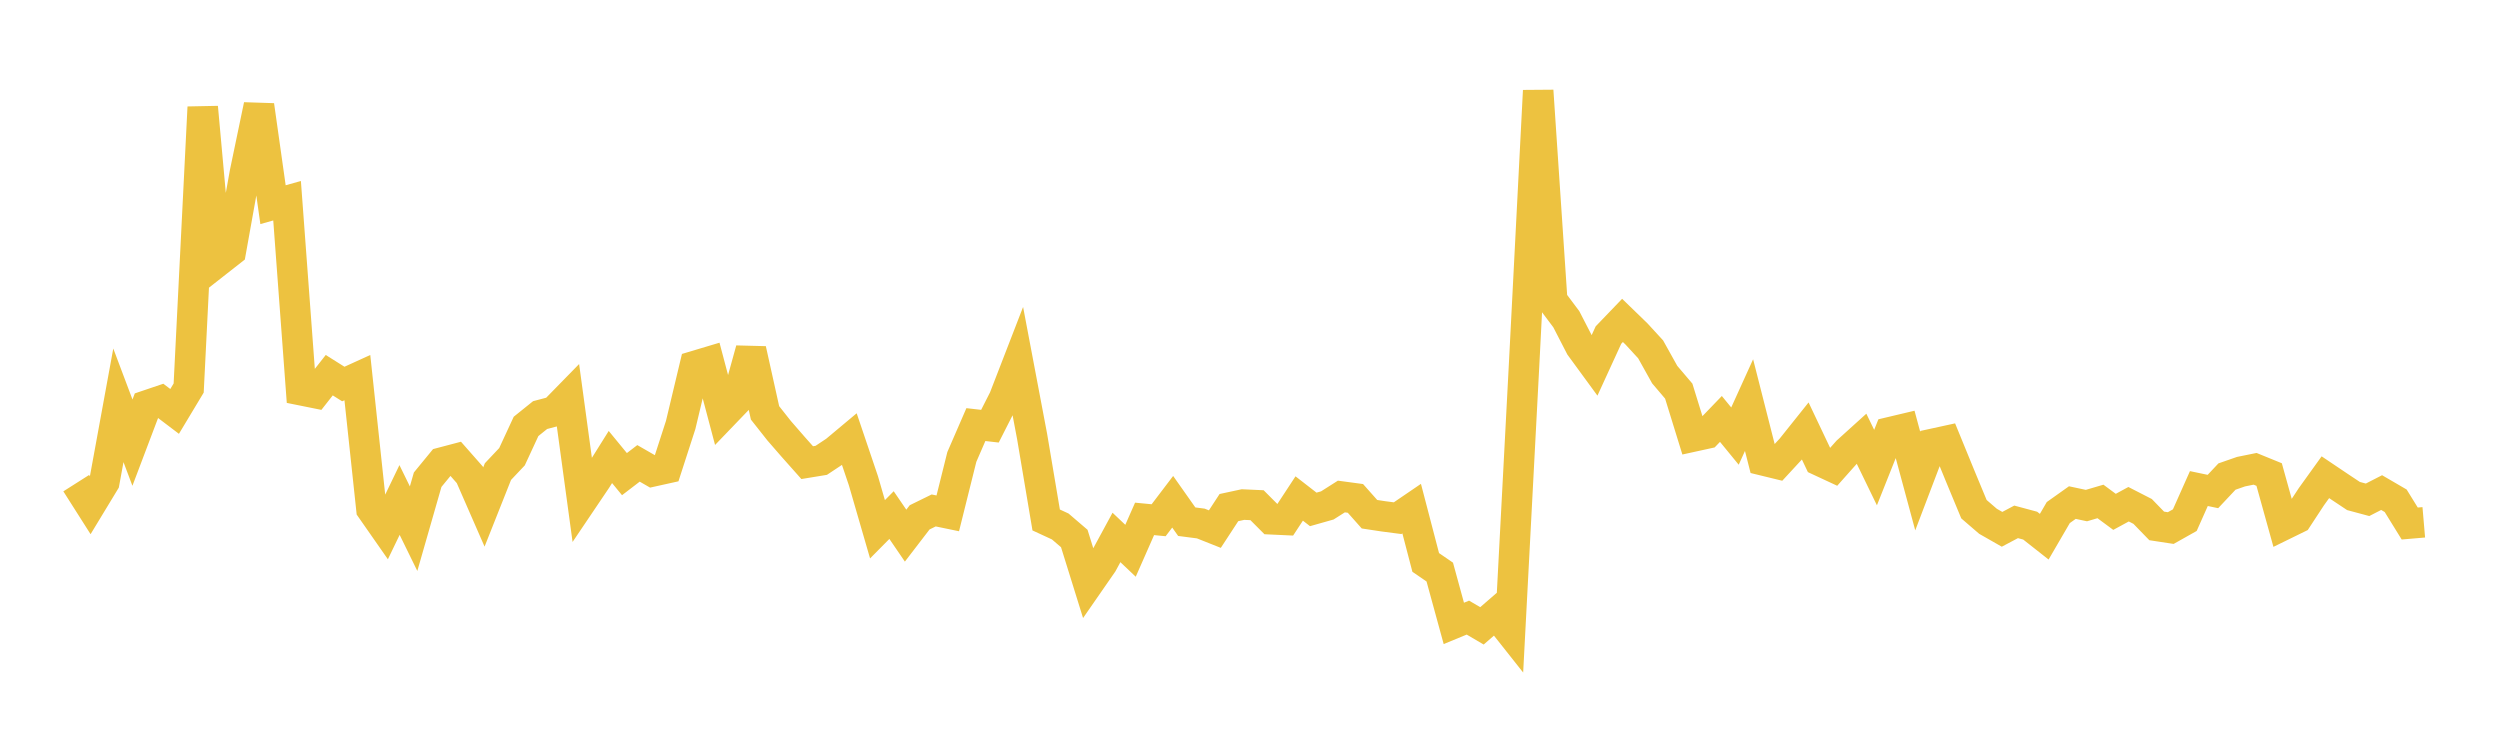 <svg width="164" height="48" xmlns="http://www.w3.org/2000/svg" xmlns:xlink="http://www.w3.org/1999/xlink"><path fill="none" stroke="rgb(237,194,64)" stroke-width="2" d="M5,31.696L5.922,33.147L6.844,31.626L7.766,26.588L8.689,29.038L9.611,26.602L10.533,26.29L11.455,26.989L12.377,25.455L13.299,7.033L14.222,17.198L15.144,16.475L16.066,11.33L16.988,6.908L17.91,13.427L18.832,13.167L19.754,25.6L20.677,25.786L21.599,24.612L22.521,25.192L23.443,24.772L24.365,33.393L25.287,34.714L26.21,32.799L27.132,34.682L28.054,31.469L28.976,30.345L29.898,30.102L30.82,31.149L31.743,33.26L32.665,30.937L33.587,29.961L34.509,27.971L35.431,27.23L36.353,26.986L37.275,26.043L38.198,32.82L39.12,31.453L40.042,29.98L40.964,31.103L41.886,30.397L42.808,30.927L43.731,30.722L44.653,27.873L45.575,24.011L46.497,23.735L47.419,27.215L48.341,26.256L49.263,22.925L50.186,27.084L51.108,28.251L52.03,29.312L52.952,30.349L53.874,30.198L54.796,29.587L55.719,28.815L56.641,31.54L57.563,34.72L58.485,33.789L59.407,35.138L60.329,33.937L61.251,33.485L62.174,33.676L63.096,29.977L64.018,27.853L64.94,27.959L65.862,26.144L66.784,23.762L67.707,28.635L68.629,34.11L69.551,34.536L70.473,35.326L71.395,38.289L72.317,36.959L73.24,35.257L74.162,36.131L75.084,34.039L76.006,34.128L76.928,32.915L77.85,34.223L78.772,34.342L79.695,34.709L80.617,33.298L81.539,33.099L82.461,33.141L83.383,34.065L84.305,34.108L85.228,32.701L86.15,33.417L87.072,33.156L87.994,32.571L88.916,32.695L89.838,33.733L90.76,33.873L91.683,33.993L92.605,33.365L93.527,36.896L94.449,37.528L95.371,40.895L96.293,40.515L97.216,41.056L98.138,40.256L99.06,41.421L99.982,23.889L100.904,5.95L101.826,19.709L102.749,20.94L103.671,22.729L104.593,23.989L105.515,21.979L106.437,21.019L107.359,21.913L108.281,22.917L109.204,24.573L110.126,25.658L111.048,28.642L111.97,28.44L112.892,27.482L113.814,28.608L114.737,26.575L115.659,30.201L116.581,30.426L117.503,29.428L118.425,28.274L119.347,30.217L120.269,30.646L121.192,29.608L122.114,28.774L123.036,30.673L123.958,28.359L124.88,28.14L125.802,31.555L126.725,29.13L127.647,28.929L128.569,31.182L129.491,33.403L130.413,34.197L131.335,34.723L132.257,34.234L133.18,34.482L134.102,35.208L135.024,33.624L135.946,32.969L136.868,33.166L137.79,32.895L138.713,33.578L139.635,33.077L140.557,33.55L141.479,34.5L142.401,34.641L143.323,34.122L144.246,32.05L145.168,32.243L146.09,31.262L147.012,30.941L147.934,30.754L148.856,31.13L149.778,34.447L150.701,33.995L151.623,32.589L152.545,31.306L153.467,31.926L154.389,32.539L155.311,32.787L156.234,32.313L157.156,32.85L158.078,34.343L159,34.264"></path></svg>